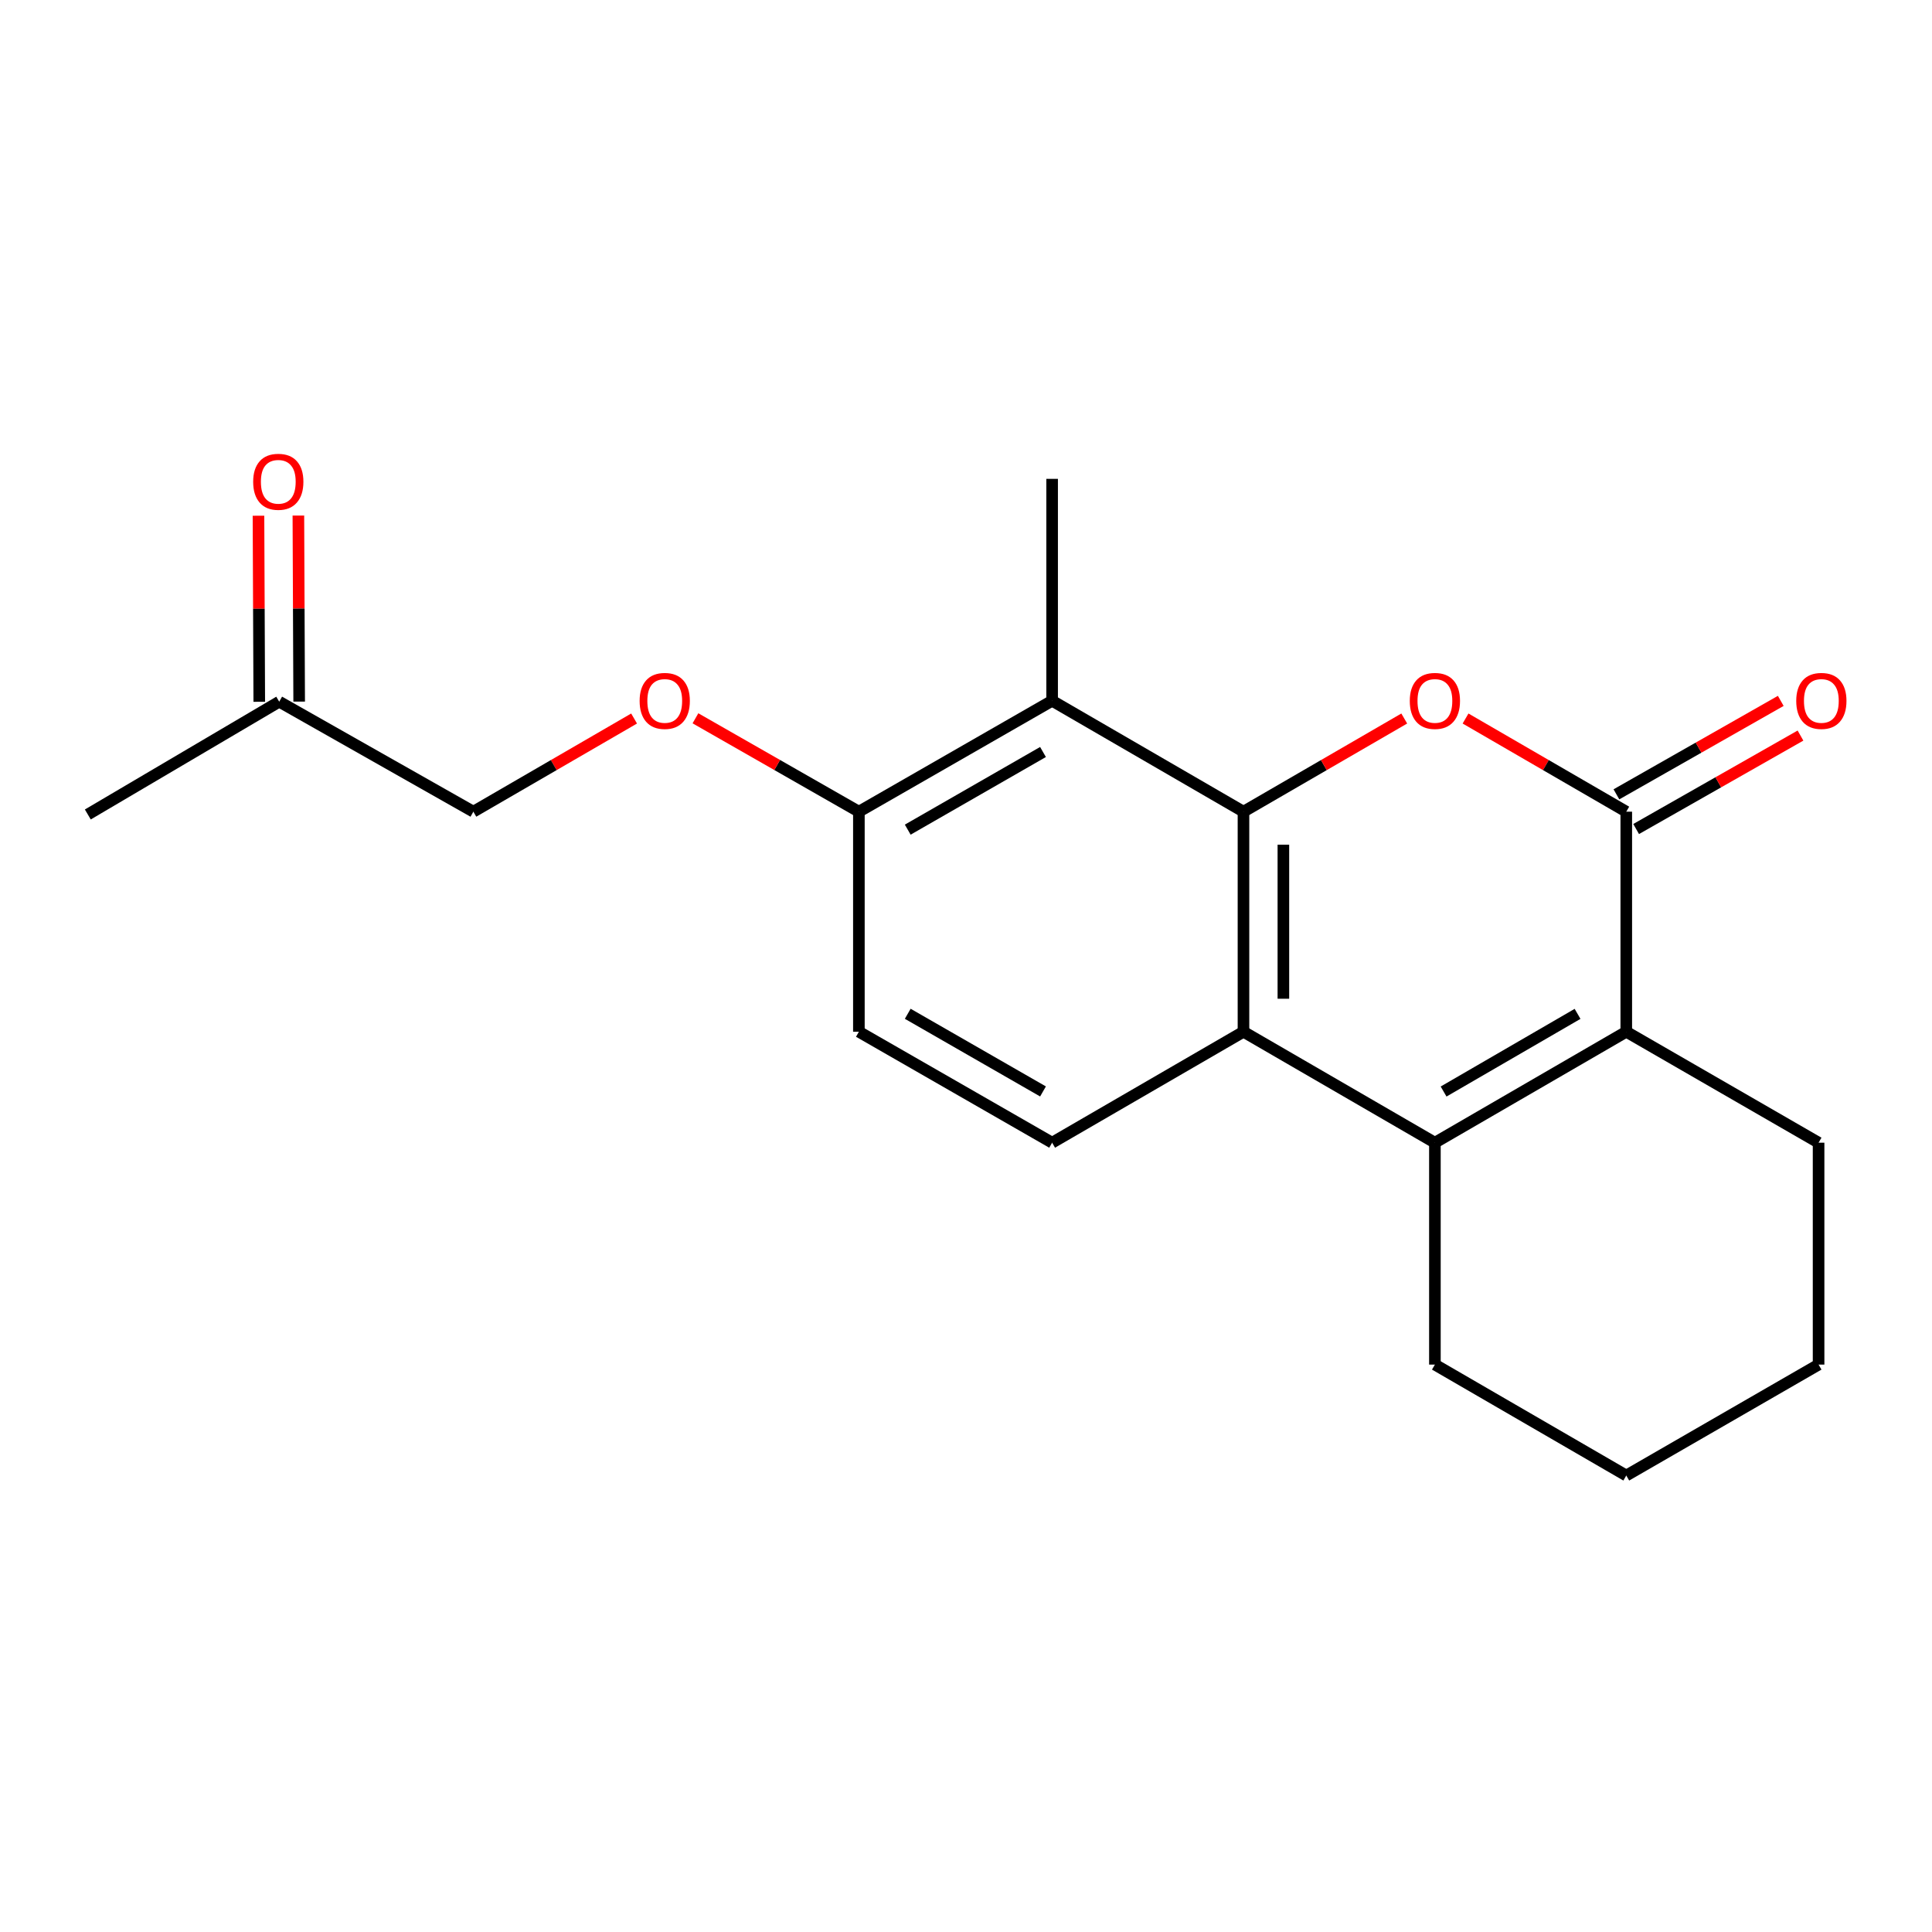 <?xml version='1.0' encoding='iso-8859-1'?>
<svg version='1.1' baseProfile='full'
              xmlns='http://www.w3.org/2000/svg'
                      xmlns:rdkit='http://www.rdkit.org/xml'
                      xmlns:xlink='http://www.w3.org/1999/xlink'
                  xml:space='preserve'
width='1000px' height='1000px' viewBox='0 0 1000 1000'>
<!-- END OF HEADER -->
<rect style='opacity:1.0;fill:#FFFFFF;stroke:none' width='1000' height='1000' x='0' y='0'> </rect>
<path class='bond-0' d='M 643.622,420.125 L 685.23,396.013' style='fill:none;fill-rule:evenodd;stroke:#000000;stroke-width:6px;stroke-linecap:butt;stroke-linejoin:miter;stroke-opacity:1' />
<path class='bond-0' d='M 685.23,396.013 L 726.838,371.901' style='fill:none;fill-rule:evenodd;stroke:#FF0000;stroke-width:6px;stroke-linecap:butt;stroke-linejoin:miter;stroke-opacity:1' />
<path class='bond-3' d='M 643.622,420.125 L 643.622,534.029' style='fill:none;fill-rule:evenodd;stroke:#000000;stroke-width:6px;stroke-linecap:butt;stroke-linejoin:miter;stroke-opacity:1' />
<path class='bond-3' d='M 664.276,437.211 L 664.276,516.943' style='fill:none;fill-rule:evenodd;stroke:#000000;stroke-width:6px;stroke-linecap:butt;stroke-linejoin:miter;stroke-opacity:1' />
<path class='bond-5' d='M 643.622,420.125 L 544.578,362.709' style='fill:none;fill-rule:evenodd;stroke:#000000;stroke-width:6px;stroke-linecap:butt;stroke-linejoin:miter;stroke-opacity:1' />
<path class='bond-1' d='M 758.564,371.903 L 800.16,396.014' style='fill:none;fill-rule:evenodd;stroke:#FF0000;stroke-width:6px;stroke-linecap:butt;stroke-linejoin:miter;stroke-opacity:1' />
<path class='bond-1' d='M 800.16,396.014 L 841.757,420.125' style='fill:none;fill-rule:evenodd;stroke:#000000;stroke-width:6px;stroke-linecap:butt;stroke-linejoin:miter;stroke-opacity:1' />
<path class='bond-8' d='M 846.862,429.102 L 889.396,404.916' style='fill:none;fill-rule:evenodd;stroke:#000000;stroke-width:6px;stroke-linecap:butt;stroke-linejoin:miter;stroke-opacity:1' />
<path class='bond-8' d='M 889.396,404.916 L 931.93,380.729' style='fill:none;fill-rule:evenodd;stroke:#FF0000;stroke-width:6px;stroke-linecap:butt;stroke-linejoin:miter;stroke-opacity:1' />
<path class='bond-8' d='M 836.653,411.148 L 879.187,386.962' style='fill:none;fill-rule:evenodd;stroke:#000000;stroke-width:6px;stroke-linecap:butt;stroke-linejoin:miter;stroke-opacity:1' />
<path class='bond-8' d='M 879.187,386.962 L 921.721,362.776' style='fill:none;fill-rule:evenodd;stroke:#FF0000;stroke-width:6px;stroke-linecap:butt;stroke-linejoin:miter;stroke-opacity:1' />
<path class='bond-21' d='M 841.757,420.125 L 841.757,534.029' style='fill:none;fill-rule:evenodd;stroke:#000000;stroke-width:6px;stroke-linecap:butt;stroke-linejoin:miter;stroke-opacity:1' />
<path class='bond-2' d='M 742.701,591.457 L 643.622,534.029' style='fill:none;fill-rule:evenodd;stroke:#000000;stroke-width:6px;stroke-linecap:butt;stroke-linejoin:miter;stroke-opacity:1' />
<path class='bond-4' d='M 742.701,591.457 L 841.757,534.029' style='fill:none;fill-rule:evenodd;stroke:#000000;stroke-width:6px;stroke-linecap:butt;stroke-linejoin:miter;stroke-opacity:1' />
<path class='bond-4' d='M 747.201,564.975 L 816.54,524.775' style='fill:none;fill-rule:evenodd;stroke:#000000;stroke-width:6px;stroke-linecap:butt;stroke-linejoin:miter;stroke-opacity:1' />
<path class='bond-14' d='M 742.701,591.457 L 742.701,706.312' style='fill:none;fill-rule:evenodd;stroke:#000000;stroke-width:6px;stroke-linecap:butt;stroke-linejoin:miter;stroke-opacity:1' />
<path class='bond-6' d='M 643.622,534.029 L 544.578,591.457' style='fill:none;fill-rule:evenodd;stroke:#000000;stroke-width:6px;stroke-linecap:butt;stroke-linejoin:miter;stroke-opacity:1' />
<path class='bond-15' d='M 841.757,534.029 L 941.295,591.457' style='fill:none;fill-rule:evenodd;stroke:#000000;stroke-width:6px;stroke-linecap:butt;stroke-linejoin:miter;stroke-opacity:1' />
<path class='bond-7' d='M 544.578,362.709 L 444.558,420.125' style='fill:none;fill-rule:evenodd;stroke:#000000;stroke-width:6px;stroke-linecap:butt;stroke-linejoin:miter;stroke-opacity:1' />
<path class='bond-7' d='M 539.857,389.233 L 469.843,429.425' style='fill:none;fill-rule:evenodd;stroke:#000000;stroke-width:6px;stroke-linecap:butt;stroke-linejoin:miter;stroke-opacity:1' />
<path class='bond-16' d='M 544.578,362.709 L 544.578,247.853' style='fill:none;fill-rule:evenodd;stroke:#000000;stroke-width:6px;stroke-linecap:butt;stroke-linejoin:miter;stroke-opacity:1' />
<path class='bond-20' d='M 544.578,591.457 L 444.558,534.029' style='fill:none;fill-rule:evenodd;stroke:#000000;stroke-width:6px;stroke-linecap:butt;stroke-linejoin:miter;stroke-opacity:1' />
<path class='bond-20' d='M 539.859,564.931 L 469.845,524.732' style='fill:none;fill-rule:evenodd;stroke:#000000;stroke-width:6px;stroke-linecap:butt;stroke-linejoin:miter;stroke-opacity:1' />
<path class='bond-9' d='M 444.558,420.125 L 402.26,395.957' style='fill:none;fill-rule:evenodd;stroke:#000000;stroke-width:6px;stroke-linecap:butt;stroke-linejoin:miter;stroke-opacity:1' />
<path class='bond-9' d='M 402.26,395.957 L 359.961,371.79' style='fill:none;fill-rule:evenodd;stroke:#FF0000;stroke-width:6px;stroke-linecap:butt;stroke-linejoin:miter;stroke-opacity:1' />
<path class='bond-10' d='M 444.558,420.125 L 444.558,534.029' style='fill:none;fill-rule:evenodd;stroke:#000000;stroke-width:6px;stroke-linecap:butt;stroke-linejoin:miter;stroke-opacity:1' />
<path class='bond-13' d='M 328.206,371.903 L 286.609,396.014' style='fill:none;fill-rule:evenodd;stroke:#FF0000;stroke-width:6px;stroke-linecap:butt;stroke-linejoin:miter;stroke-opacity:1' />
<path class='bond-13' d='M 286.609,396.014 L 245.012,420.125' style='fill:none;fill-rule:evenodd;stroke:#000000;stroke-width:6px;stroke-linecap:butt;stroke-linejoin:miter;stroke-opacity:1' />
<path class='bond-11' d='M 133.788,266.939 L 133.992,315.087' style='fill:none;fill-rule:evenodd;stroke:#FF0000;stroke-width:6px;stroke-linecap:butt;stroke-linejoin:miter;stroke-opacity:1' />
<path class='bond-11' d='M 133.992,315.087 L 134.195,363.234' style='fill:none;fill-rule:evenodd;stroke:#000000;stroke-width:6px;stroke-linecap:butt;stroke-linejoin:miter;stroke-opacity:1' />
<path class='bond-11' d='M 154.441,266.851 L 154.645,314.999' style='fill:none;fill-rule:evenodd;stroke:#FF0000;stroke-width:6px;stroke-linecap:butt;stroke-linejoin:miter;stroke-opacity:1' />
<path class='bond-11' d='M 154.645,314.999 L 154.849,363.147' style='fill:none;fill-rule:evenodd;stroke:#000000;stroke-width:6px;stroke-linecap:butt;stroke-linejoin:miter;stroke-opacity:1' />
<path class='bond-12' d='M 144.522,363.191 L 245.012,420.125' style='fill:none;fill-rule:evenodd;stroke:#000000;stroke-width:6px;stroke-linecap:butt;stroke-linejoin:miter;stroke-opacity:1' />
<path class='bond-17' d='M 144.522,363.191 L 45.455,421.571' style='fill:none;fill-rule:evenodd;stroke:#000000;stroke-width:6px;stroke-linecap:butt;stroke-linejoin:miter;stroke-opacity:1' />
<path class='bond-18' d='M 742.701,706.312 L 841.757,763.729' style='fill:none;fill-rule:evenodd;stroke:#000000;stroke-width:6px;stroke-linecap:butt;stroke-linejoin:miter;stroke-opacity:1' />
<path class='bond-22' d='M 941.295,591.457 L 941.295,706.312' style='fill:none;fill-rule:evenodd;stroke:#000000;stroke-width:6px;stroke-linecap:butt;stroke-linejoin:miter;stroke-opacity:1' />
<path class='bond-19' d='M 841.757,763.729 L 941.295,706.312' style='fill:none;fill-rule:evenodd;stroke:#000000;stroke-width:6px;stroke-linecap:butt;stroke-linejoin:miter;stroke-opacity:1' />
<path  class='atom-1' d='M 729.701 362.789
Q 729.701 355.989, 733.061 352.189
Q 736.421 348.389, 742.701 348.389
Q 748.981 348.389, 752.341 352.189
Q 755.701 355.989, 755.701 362.789
Q 755.701 369.669, 752.301 373.589
Q 748.901 377.469, 742.701 377.469
Q 736.461 377.469, 733.061 373.589
Q 729.701 369.709, 729.701 362.789
M 742.701 374.269
Q 747.021 374.269, 749.341 371.389
Q 751.701 368.469, 751.701 362.789
Q 751.701 357.229, 749.341 354.429
Q 747.021 351.589, 742.701 351.589
Q 738.381 351.589, 736.021 354.389
Q 733.701 357.189, 733.701 362.789
Q 733.701 368.509, 736.021 371.389
Q 738.381 374.269, 742.701 374.269
' fill='#FF0000'/>
<path  class='atom-9' d='M 929.729 362.789
Q 929.729 355.989, 933.089 352.189
Q 936.449 348.389, 942.729 348.389
Q 949.009 348.389, 952.369 352.189
Q 955.729 355.989, 955.729 362.789
Q 955.729 369.669, 952.329 373.589
Q 948.929 377.469, 942.729 377.469
Q 936.489 377.469, 933.089 373.589
Q 929.729 369.709, 929.729 362.789
M 942.729 374.269
Q 947.049 374.269, 949.369 371.389
Q 951.729 368.469, 951.729 362.789
Q 951.729 357.229, 949.369 354.429
Q 947.049 351.589, 942.729 351.589
Q 938.409 351.589, 936.049 354.389
Q 933.729 357.189, 933.729 362.789
Q 933.729 368.509, 936.049 371.389
Q 938.409 374.269, 942.729 374.269
' fill='#FF0000'/>
<path  class='atom-10' d='M 331.068 362.789
Q 331.068 355.989, 334.428 352.189
Q 337.788 348.389, 344.068 348.389
Q 350.348 348.389, 353.708 352.189
Q 357.068 355.989, 357.068 362.789
Q 357.068 369.669, 353.668 373.589
Q 350.268 377.469, 344.068 377.469
Q 337.828 377.469, 334.428 373.589
Q 331.068 369.709, 331.068 362.789
M 344.068 374.269
Q 348.388 374.269, 350.708 371.389
Q 353.068 368.469, 353.068 362.789
Q 353.068 357.229, 350.708 354.429
Q 348.388 351.589, 344.068 351.589
Q 339.748 351.589, 337.388 354.389
Q 335.068 357.189, 335.068 362.789
Q 335.068 368.509, 337.388 371.389
Q 339.748 374.269, 344.068 374.269
' fill='#FF0000'/>
<path  class='atom-12' d='M 131.04 249.367
Q 131.04 242.567, 134.4 238.767
Q 137.76 234.967, 144.04 234.967
Q 150.32 234.967, 153.68 238.767
Q 157.04 242.567, 157.04 249.367
Q 157.04 256.247, 153.64 260.167
Q 150.24 264.047, 144.04 264.047
Q 137.8 264.047, 134.4 260.167
Q 131.04 256.287, 131.04 249.367
M 144.04 260.847
Q 148.36 260.847, 150.68 257.967
Q 153.04 255.047, 153.04 249.367
Q 153.04 243.807, 150.68 241.007
Q 148.36 238.167, 144.04 238.167
Q 139.72 238.167, 137.36 240.967
Q 135.04 243.767, 135.04 249.367
Q 135.04 255.087, 137.36 257.967
Q 139.72 260.847, 144.04 260.847
' fill='#FF0000'/>
</svg>
